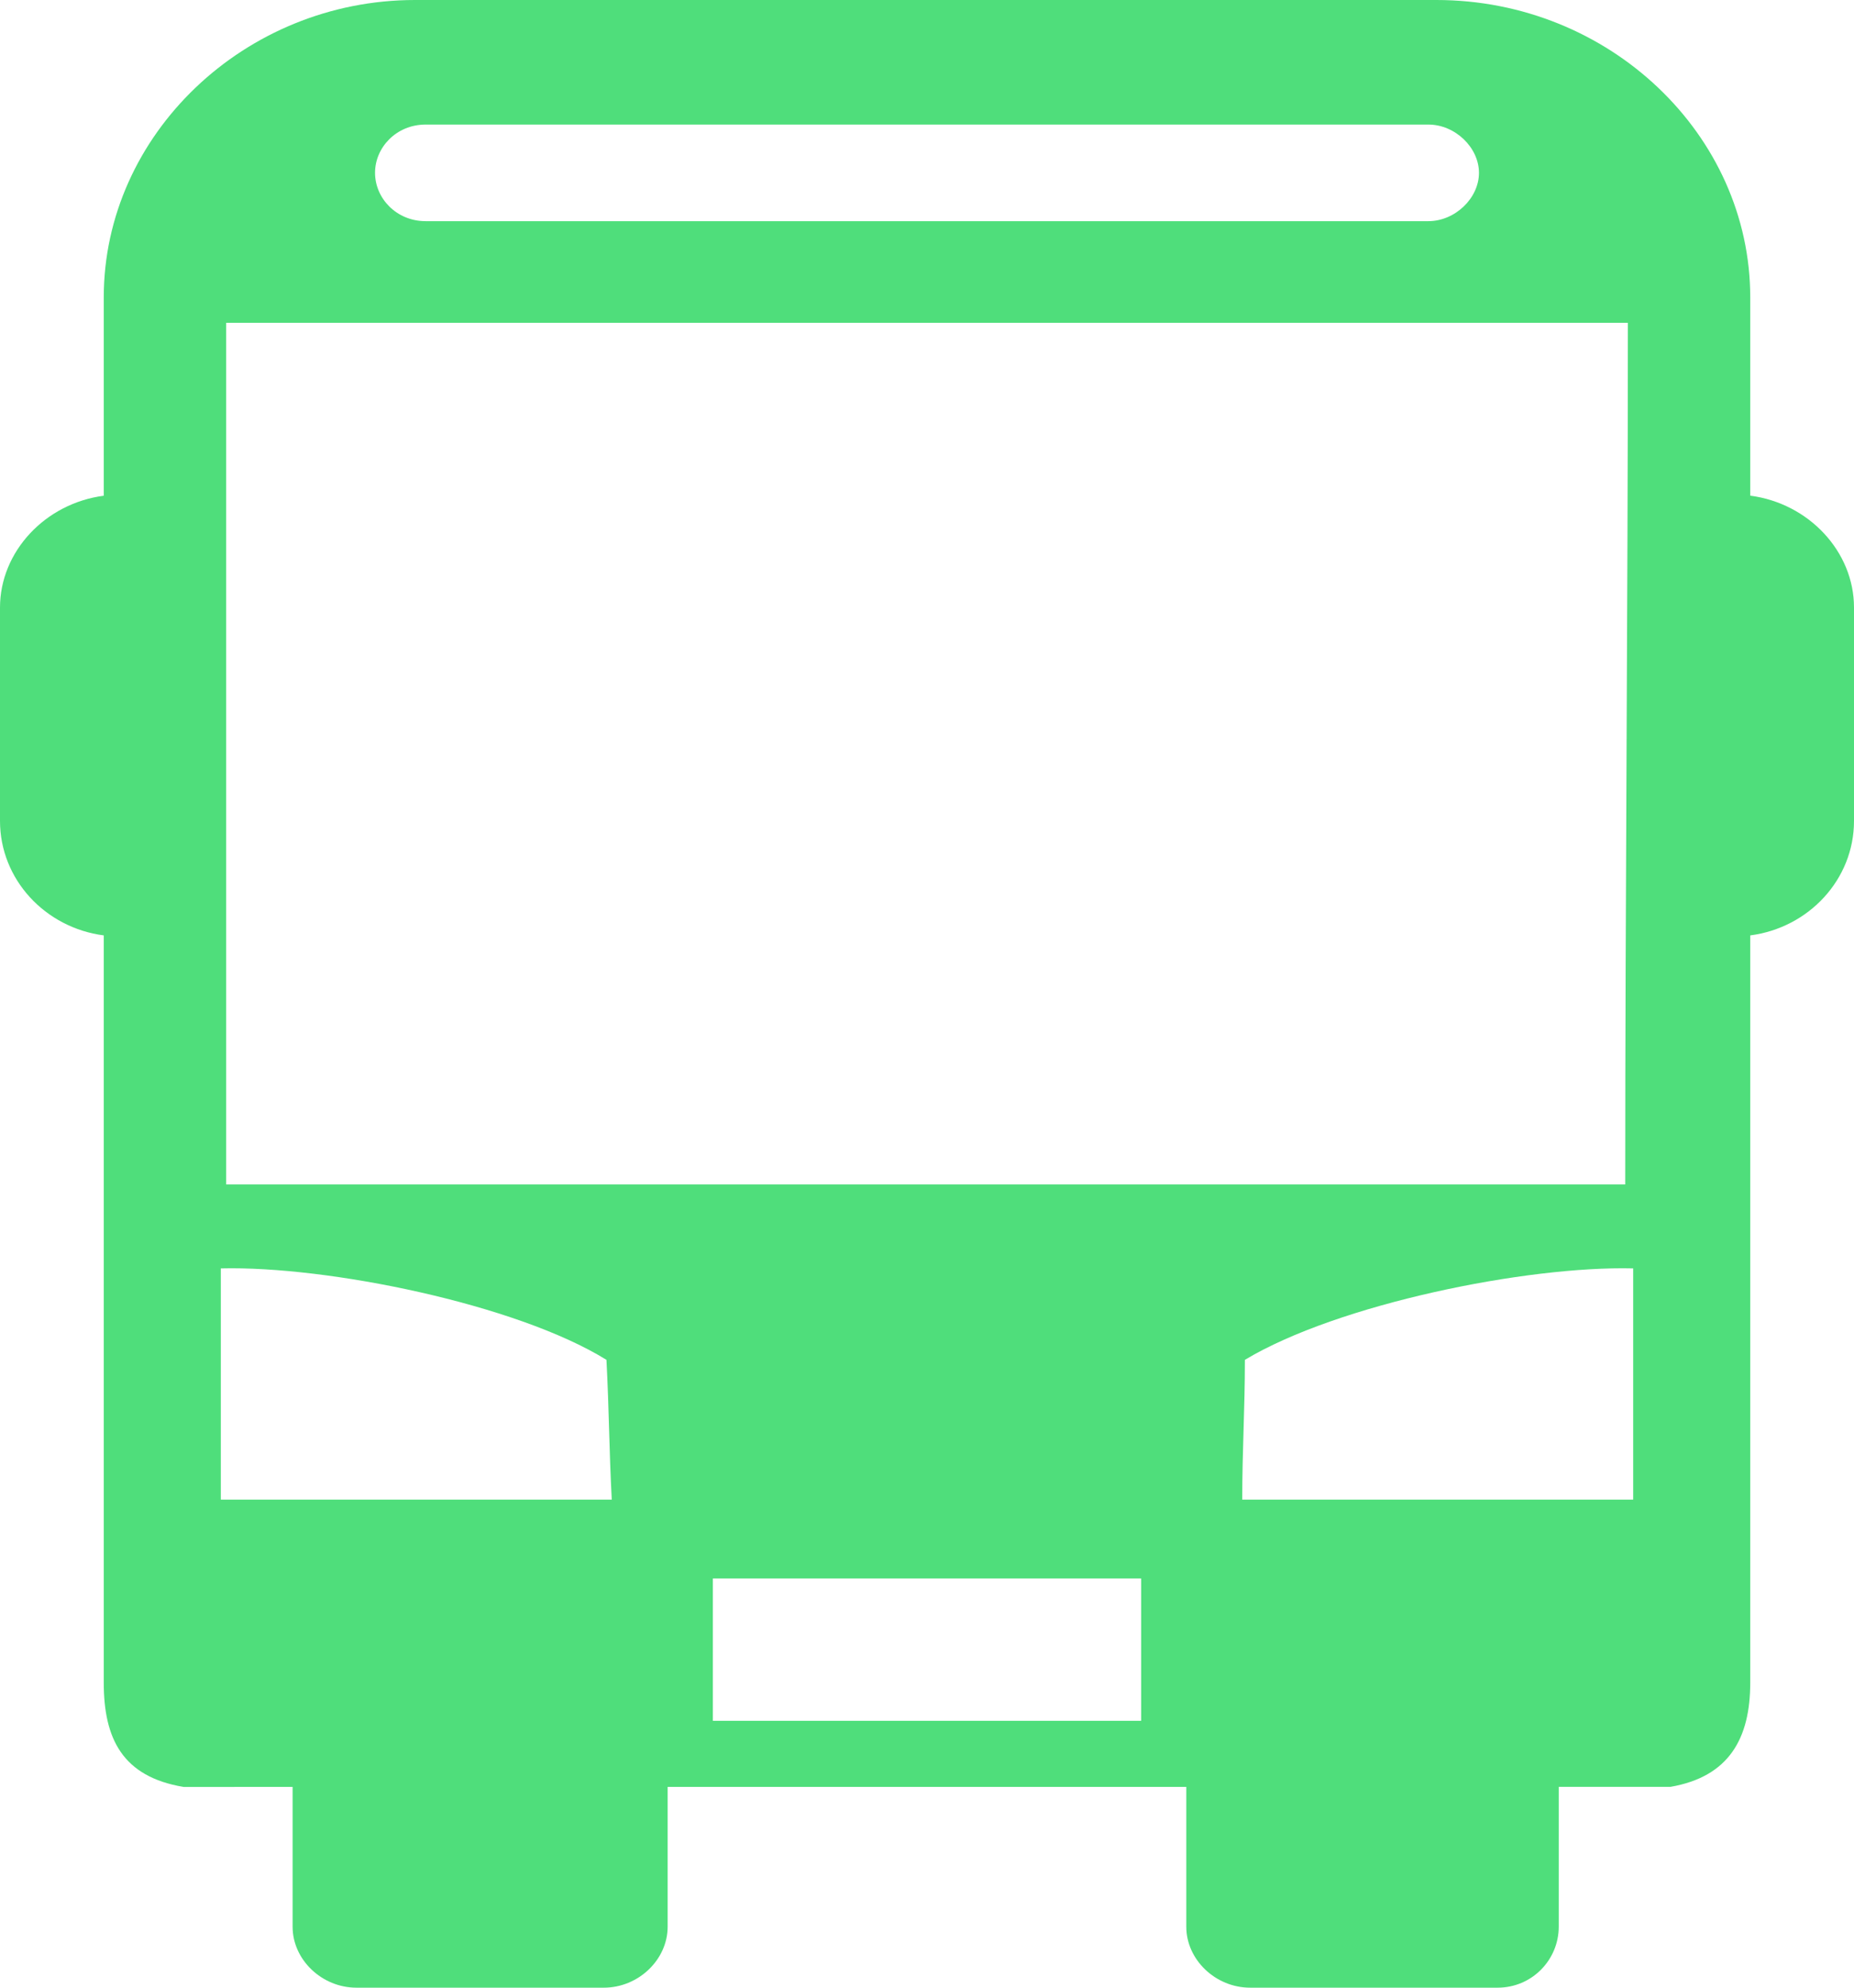 <svg xmlns="http://www.w3.org/2000/svg" width="28" height="30" viewBox="0 0 28 30">
    <g fill="none" fill-rule="evenodd">
        <g fill="#4FDE7B">
            <g>
                <path d="M10.083 30.97v2.11c0 .498-.442.92-.964.92H5.383c-.522 0-.964-.422-.964-.92v-2.11H2.772c-.924-.154-1.205-.73-1.205-1.574V18.118C.683 18.003 0 17.274 0 16.39V13.17c0-.844.683-1.573 1.567-1.688V8.488C1.567 6.033 3.696 4 6.267 4h15.426c2.611 0 4.74 2.033 4.74 4.488v2.993c.884.115 1.567.844 1.567 1.688v3.222c0 .883-.683 1.612-1.567 1.727v11.278c0 .844-.321 1.42-1.205 1.573h-1.687v2.11c0 .499-.402.921-.924.921H18.88c-.522 0-.964-.422-.964-.92v-2.11h-7.834zM6.428 5.88h15.144c.402 0 .764.345.764.729 0 .383-.362.729-.764.729H6.428c-.442 0-.764-.346-.764-.73 0-.383.322-.728.764-.728zm4.338 21.944h6.468v2.148h-6.468v-2.148zM3.415 8.872v13.005h21.13c0-4.335.04-8.67.04-13.005H3.415zm21.25 17.762v-3.49c-1.606-.04-4.458.536-5.864 1.38 0 .768-.04 1.343-.04 2.11h5.905zm-21.33 0v-3.49c1.606-.04 4.458.536 5.824 1.38.04.768.04 1.343.08 2.11H3.335z" transform="translate(-200 -1523) translate(200 1519)"/>
            </g>
        </g>
    </g>
</svg>
